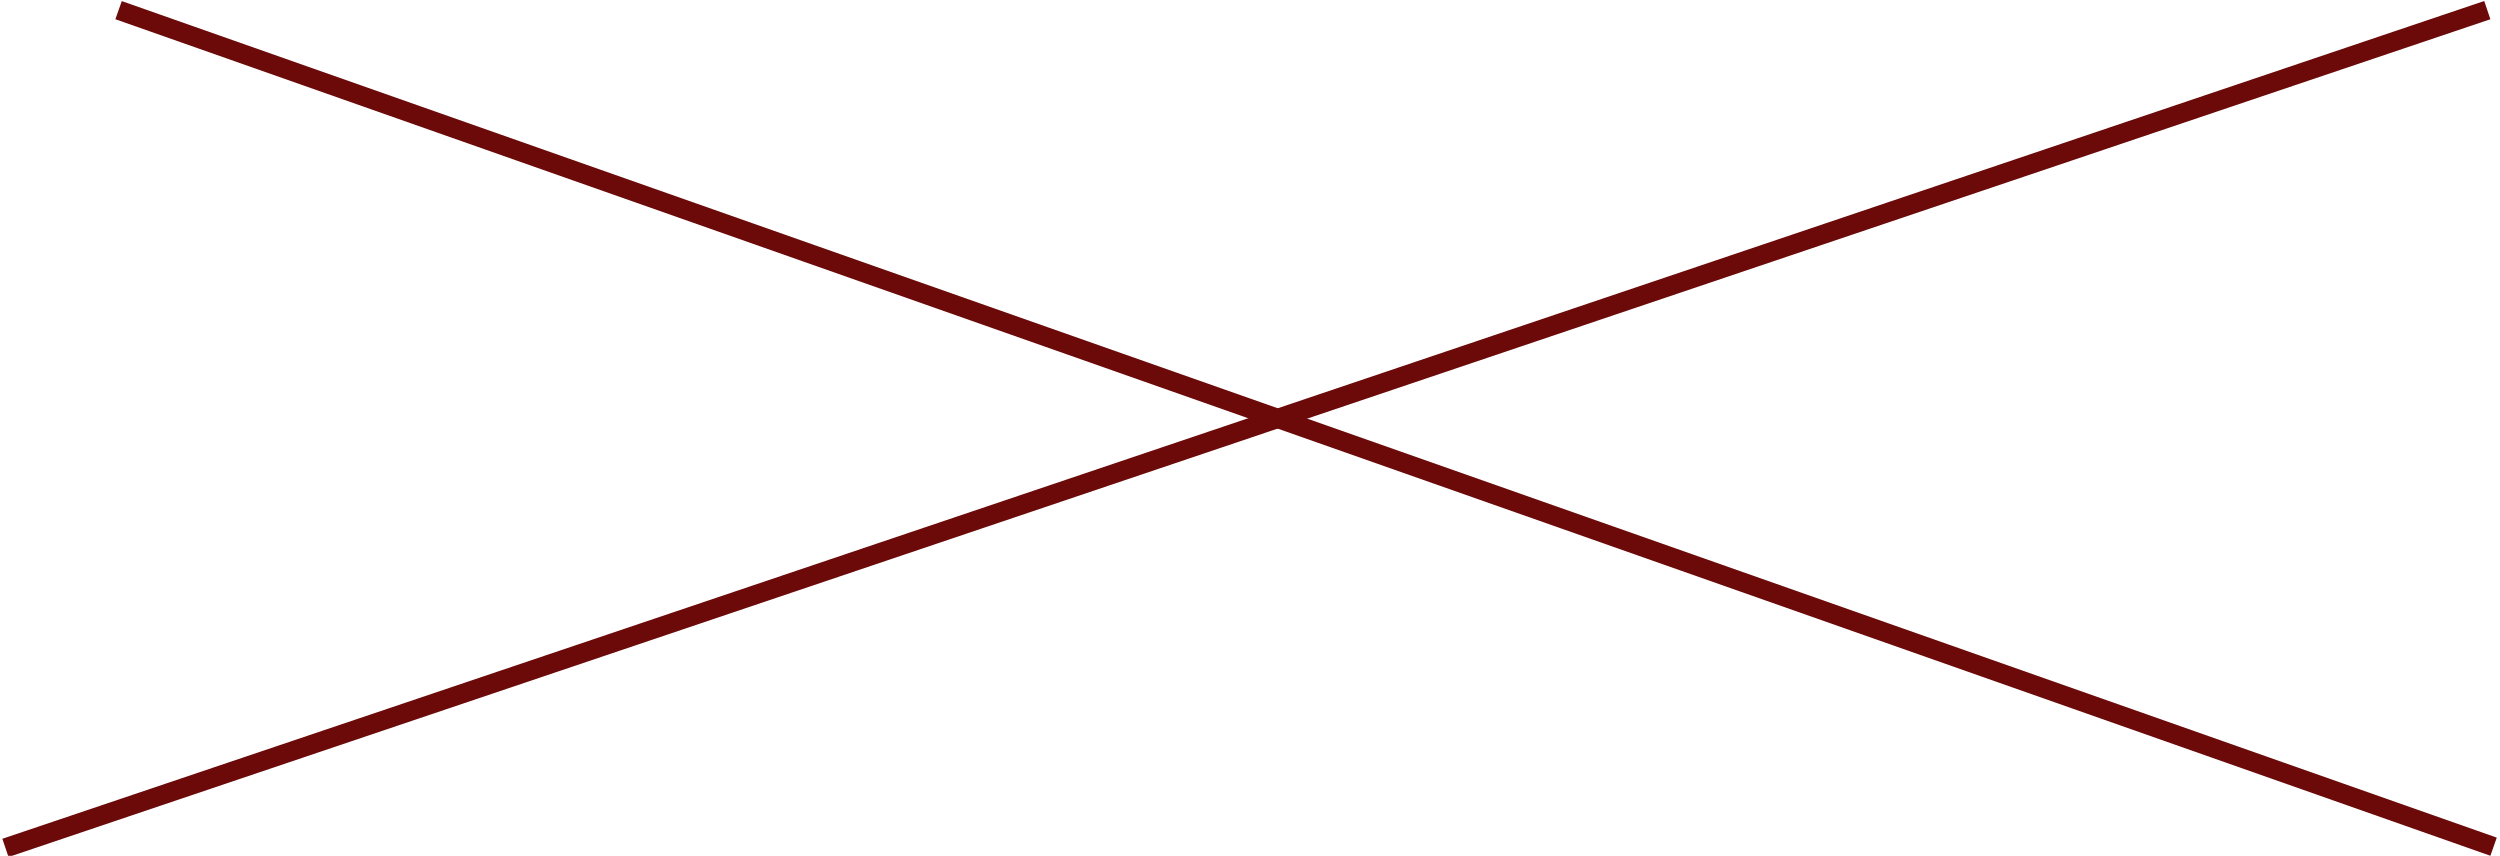 <?xml version="1.0" encoding="UTF-8"?> <svg xmlns="http://www.w3.org/2000/svg" width="520" height="178" viewBox="0 0 520 178" fill="none"> <line x1="24.664" y1="2.114" x2="518.664" y2="176.114" stroke="#6C0A0A" stroke-width="4"></line> <line y1="-2" x2="544.548" y2="-2" transform="matrix(-0.948 0.32 0.32 0.948 518 4)" stroke="#6C0A0A" stroke-width="4"></line> </svg> 